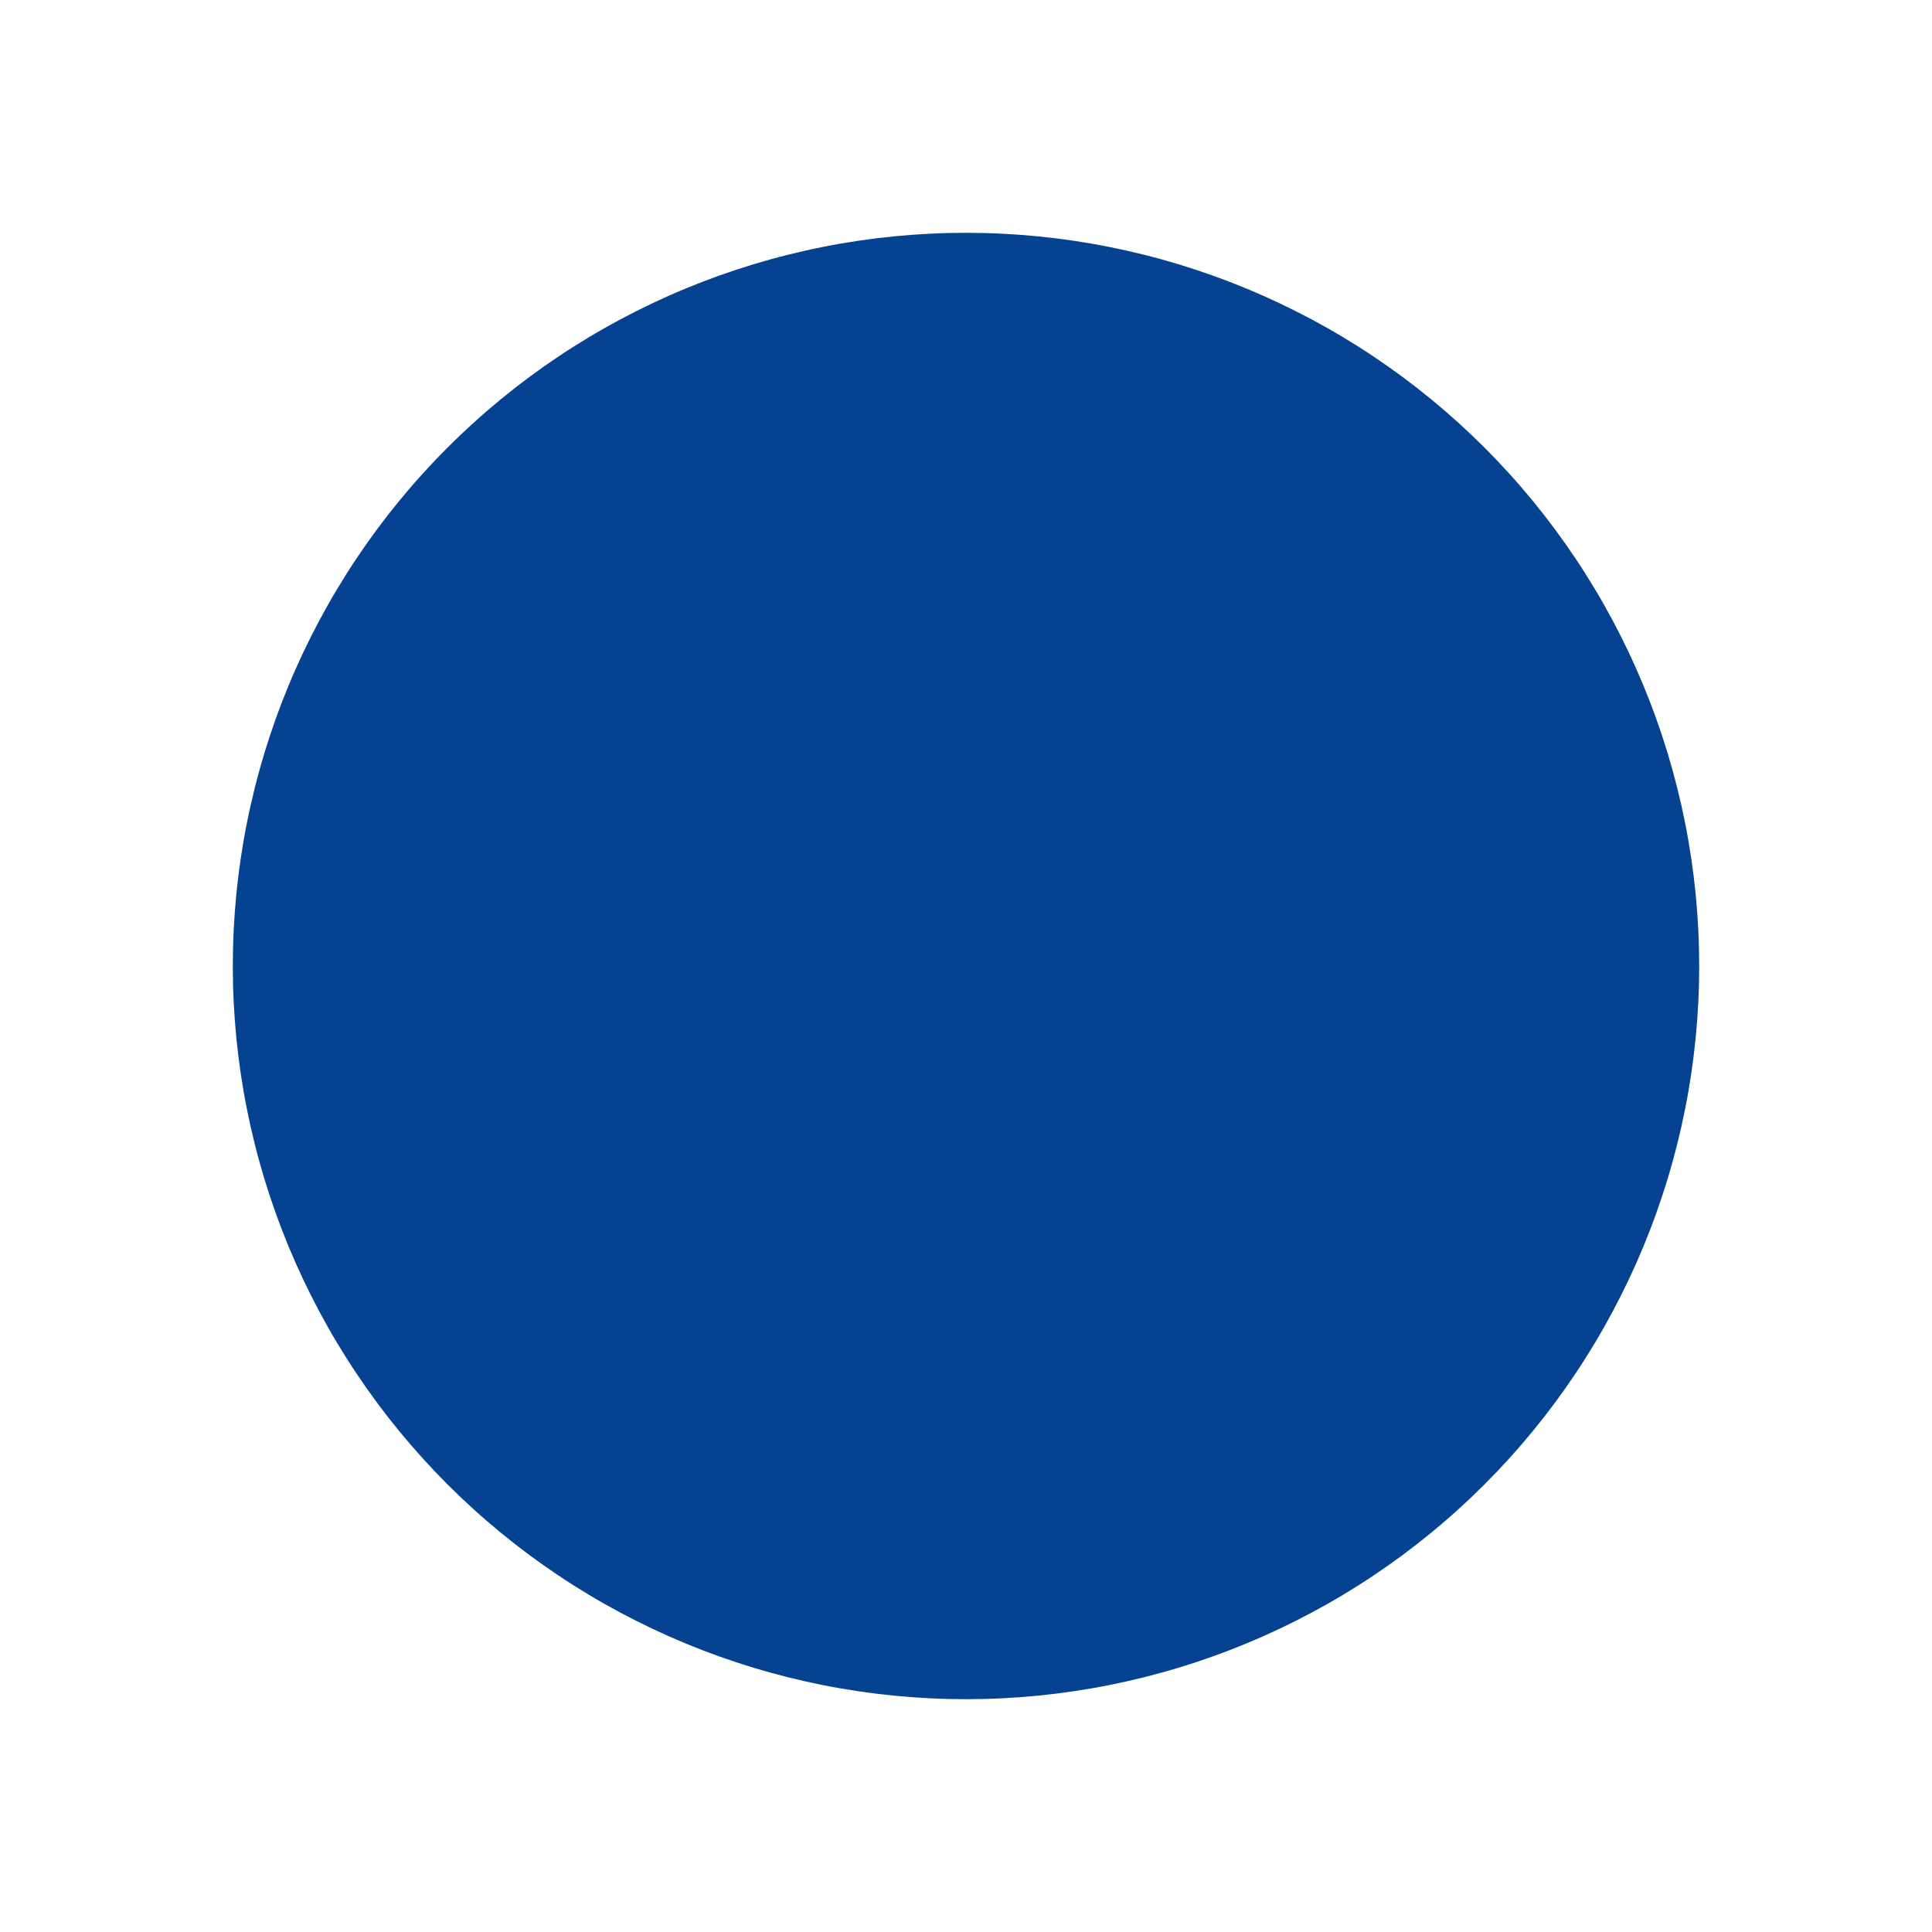 <?xml version="1.0" encoding="UTF-8"?>
<svg xmlns="http://www.w3.org/2000/svg" xmlns:xlink="http://www.w3.org/1999/xlink" width="375pt" height="375pt" viewBox="0 0 375 375" version="1.2">
<g id="surface1">
<path style=" stroke:none;fill-rule:nonzero;fill:rgb(2.35%,25.879%,57.249%);fill-opacity:1;" d="M 187.5 45.188 C 185.172 45.188 182.844 45.242 180.516 45.359 C 178.191 45.473 175.867 45.645 173.551 45.871 C 171.234 46.102 168.922 46.387 166.617 46.727 C 164.312 47.07 162.02 47.465 159.734 47.922 C 157.453 48.375 155.18 48.887 152.922 49.453 C 150.66 50.016 148.418 50.637 146.188 51.312 C 143.961 51.992 141.75 52.723 139.555 53.504 C 137.363 54.289 135.191 55.129 133.039 56.02 C 130.887 56.91 128.758 57.855 126.652 58.852 C 124.547 59.848 122.469 60.895 120.414 61.992 C 118.359 63.09 116.332 64.234 114.336 65.434 C 112.34 66.633 110.371 67.875 108.434 69.172 C 106.5 70.465 104.594 71.805 102.723 73.191 C 100.852 74.578 99.016 76.012 97.219 77.488 C 95.418 78.969 93.652 80.488 91.93 82.051 C 90.203 83.617 88.516 85.223 86.867 86.867 C 85.223 88.516 83.617 90.203 82.051 91.93 C 80.488 93.652 78.969 95.418 77.488 97.219 C 76.012 99.016 74.578 100.852 73.191 102.723 C 71.805 104.594 70.465 106.5 69.172 108.434 C 67.875 110.371 66.633 112.34 65.434 114.336 C 64.234 116.332 63.09 118.359 61.992 120.414 C 60.895 122.469 59.848 124.547 58.852 126.652 C 57.855 128.758 56.91 130.887 56.02 133.039 C 55.129 135.191 54.289 137.363 53.504 139.555 C 52.723 141.75 51.992 143.961 51.312 146.188 C 50.637 148.418 50.016 150.66 49.453 152.922 C 48.887 155.18 48.375 157.453 47.922 159.734 C 47.465 162.02 47.07 164.312 46.727 166.617 C 46.387 168.922 46.102 171.234 45.871 173.551 C 45.645 175.867 45.473 178.191 45.359 180.516 C 45.242 182.844 45.188 185.172 45.188 187.5 C 45.188 189.828 45.242 192.156 45.359 194.484 C 45.473 196.809 45.645 199.133 45.871 201.449 C 46.102 203.766 46.387 206.078 46.727 208.383 C 47.07 210.688 47.465 212.98 47.922 215.266 C 48.375 217.547 48.887 219.82 49.453 222.078 C 50.016 224.34 50.637 226.582 51.312 228.812 C 51.992 231.039 52.723 233.25 53.504 235.445 C 54.289 237.637 55.129 239.809 56.02 241.961 C 56.91 244.113 57.855 246.242 58.852 248.348 C 59.848 250.453 60.895 252.531 61.992 254.586 C 63.09 256.641 64.234 258.668 65.434 260.664 C 66.633 262.66 67.875 264.629 69.172 266.566 C 70.465 268.5 71.805 270.406 73.191 272.277 C 74.578 274.148 76.012 275.98 77.488 277.781 C 78.969 279.582 80.488 281.348 82.051 283.07 C 83.617 284.797 85.223 286.484 86.867 288.133 C 88.516 289.777 90.203 291.383 91.93 292.949 C 93.652 294.512 95.418 296.031 97.219 297.512 C 99.016 298.988 100.852 300.418 102.723 301.809 C 104.594 303.195 106.5 304.535 108.434 305.828 C 110.371 307.125 112.34 308.367 114.336 309.566 C 116.332 310.766 118.359 311.91 120.414 313.008 C 122.469 314.105 124.547 315.152 126.652 316.148 C 128.758 317.145 130.887 318.09 133.039 318.98 C 135.191 319.871 137.363 320.711 139.555 321.496 C 141.75 322.277 143.961 323.008 146.188 323.688 C 148.418 324.363 150.66 324.984 152.922 325.547 C 155.18 326.113 157.453 326.625 159.734 327.078 C 162.02 327.535 164.312 327.93 166.617 328.273 C 168.922 328.613 171.234 328.898 173.551 329.129 C 175.867 329.355 178.191 329.527 180.516 329.641 C 182.844 329.758 185.172 329.812 187.5 329.812 C 189.828 329.812 192.156 329.758 194.484 329.641 C 196.809 329.527 199.133 329.355 201.449 329.129 C 203.766 328.898 206.078 328.613 208.383 328.273 C 210.688 327.93 212.98 327.535 215.266 327.078 C 217.547 326.625 219.82 326.113 222.078 325.547 C 224.34 324.984 226.582 324.363 228.812 323.688 C 231.039 323.008 233.25 322.277 235.445 321.496 C 237.637 320.711 239.809 319.871 241.961 318.98 C 244.113 318.09 246.242 317.145 248.348 316.148 C 250.453 315.152 252.531 314.105 254.586 313.008 C 256.641 311.91 258.668 310.766 260.664 309.566 C 262.66 308.367 264.629 307.125 266.566 305.828 C 268.5 304.535 270.406 303.195 272.277 301.809 C 274.148 300.418 275.98 298.988 277.781 297.512 C 279.582 296.031 281.348 294.512 283.07 292.949 C 284.797 291.383 286.484 289.777 288.133 288.133 C 289.777 286.484 291.383 284.797 292.949 283.07 C 294.512 281.348 296.031 279.582 297.512 277.781 C 298.988 275.98 300.418 274.148 301.809 272.277 C 303.195 270.406 304.535 268.5 305.828 266.566 C 307.125 264.629 308.367 262.66 309.566 260.664 C 310.766 258.668 311.91 256.641 313.008 254.586 C 314.105 252.531 315.152 250.453 316.148 248.348 C 317.145 246.242 318.09 244.113 318.98 241.961 C 319.871 239.809 320.711 237.637 321.496 235.445 C 322.277 233.25 323.008 231.039 323.688 228.812 C 324.363 226.582 324.984 224.34 325.547 222.078 C 326.113 219.82 326.625 217.547 327.078 215.266 C 327.535 212.98 327.93 210.688 328.273 208.383 C 328.613 206.078 328.898 203.766 329.129 201.449 C 329.355 199.133 329.527 196.809 329.641 194.484 C 329.758 192.156 329.812 189.828 329.812 187.5 C 329.812 185.172 329.758 182.844 329.641 180.516 C 329.527 178.191 329.355 175.867 329.129 173.551 C 328.898 171.234 328.613 168.922 328.273 166.617 C 327.93 164.312 327.535 162.02 327.078 159.734 C 326.625 157.453 326.113 155.18 325.547 152.922 C 324.984 150.66 324.363 148.418 323.688 146.188 C 323.008 143.961 322.277 141.75 321.496 139.555 C 320.711 137.363 319.871 135.191 318.98 133.039 C 318.09 130.887 317.145 128.758 316.148 126.652 C 315.152 124.547 314.105 122.469 313.008 120.414 C 311.91 118.359 310.766 116.332 309.566 114.336 C 308.367 112.34 307.125 110.371 305.828 108.434 C 304.535 106.5 303.195 104.594 301.809 102.723 C 300.418 100.852 298.988 99.016 297.512 97.219 C 296.031 95.418 294.512 93.652 292.949 91.93 C 291.383 90.203 289.777 88.516 288.133 86.867 C 286.484 85.223 284.797 83.617 283.07 82.051 C 281.348 80.488 279.582 78.969 277.781 77.488 C 275.98 76.012 274.148 74.578 272.277 73.191 C 270.406 71.805 268.5 70.465 266.566 69.172 C 264.629 67.875 262.66 66.633 260.664 65.434 C 258.668 64.234 256.641 63.09 254.586 61.992 C 252.531 60.895 250.453 59.848 248.348 58.852 C 246.242 57.855 244.113 56.91 241.961 56.02 C 239.809 55.129 237.637 54.289 235.445 53.504 C 233.25 52.723 231.039 51.992 228.812 51.312 C 226.582 50.637 224.34 50.016 222.078 49.453 C 219.82 48.887 217.547 48.375 215.266 47.922 C 212.98 47.465 210.688 47.07 208.383 46.727 C 206.078 46.387 203.766 46.102 201.449 45.871 C 199.133 45.645 196.809 45.473 194.484 45.359 C 192.156 45.242 189.828 45.188 187.5 45.188 Z M 187.5 45.188 "/>
</g>
</svg>
